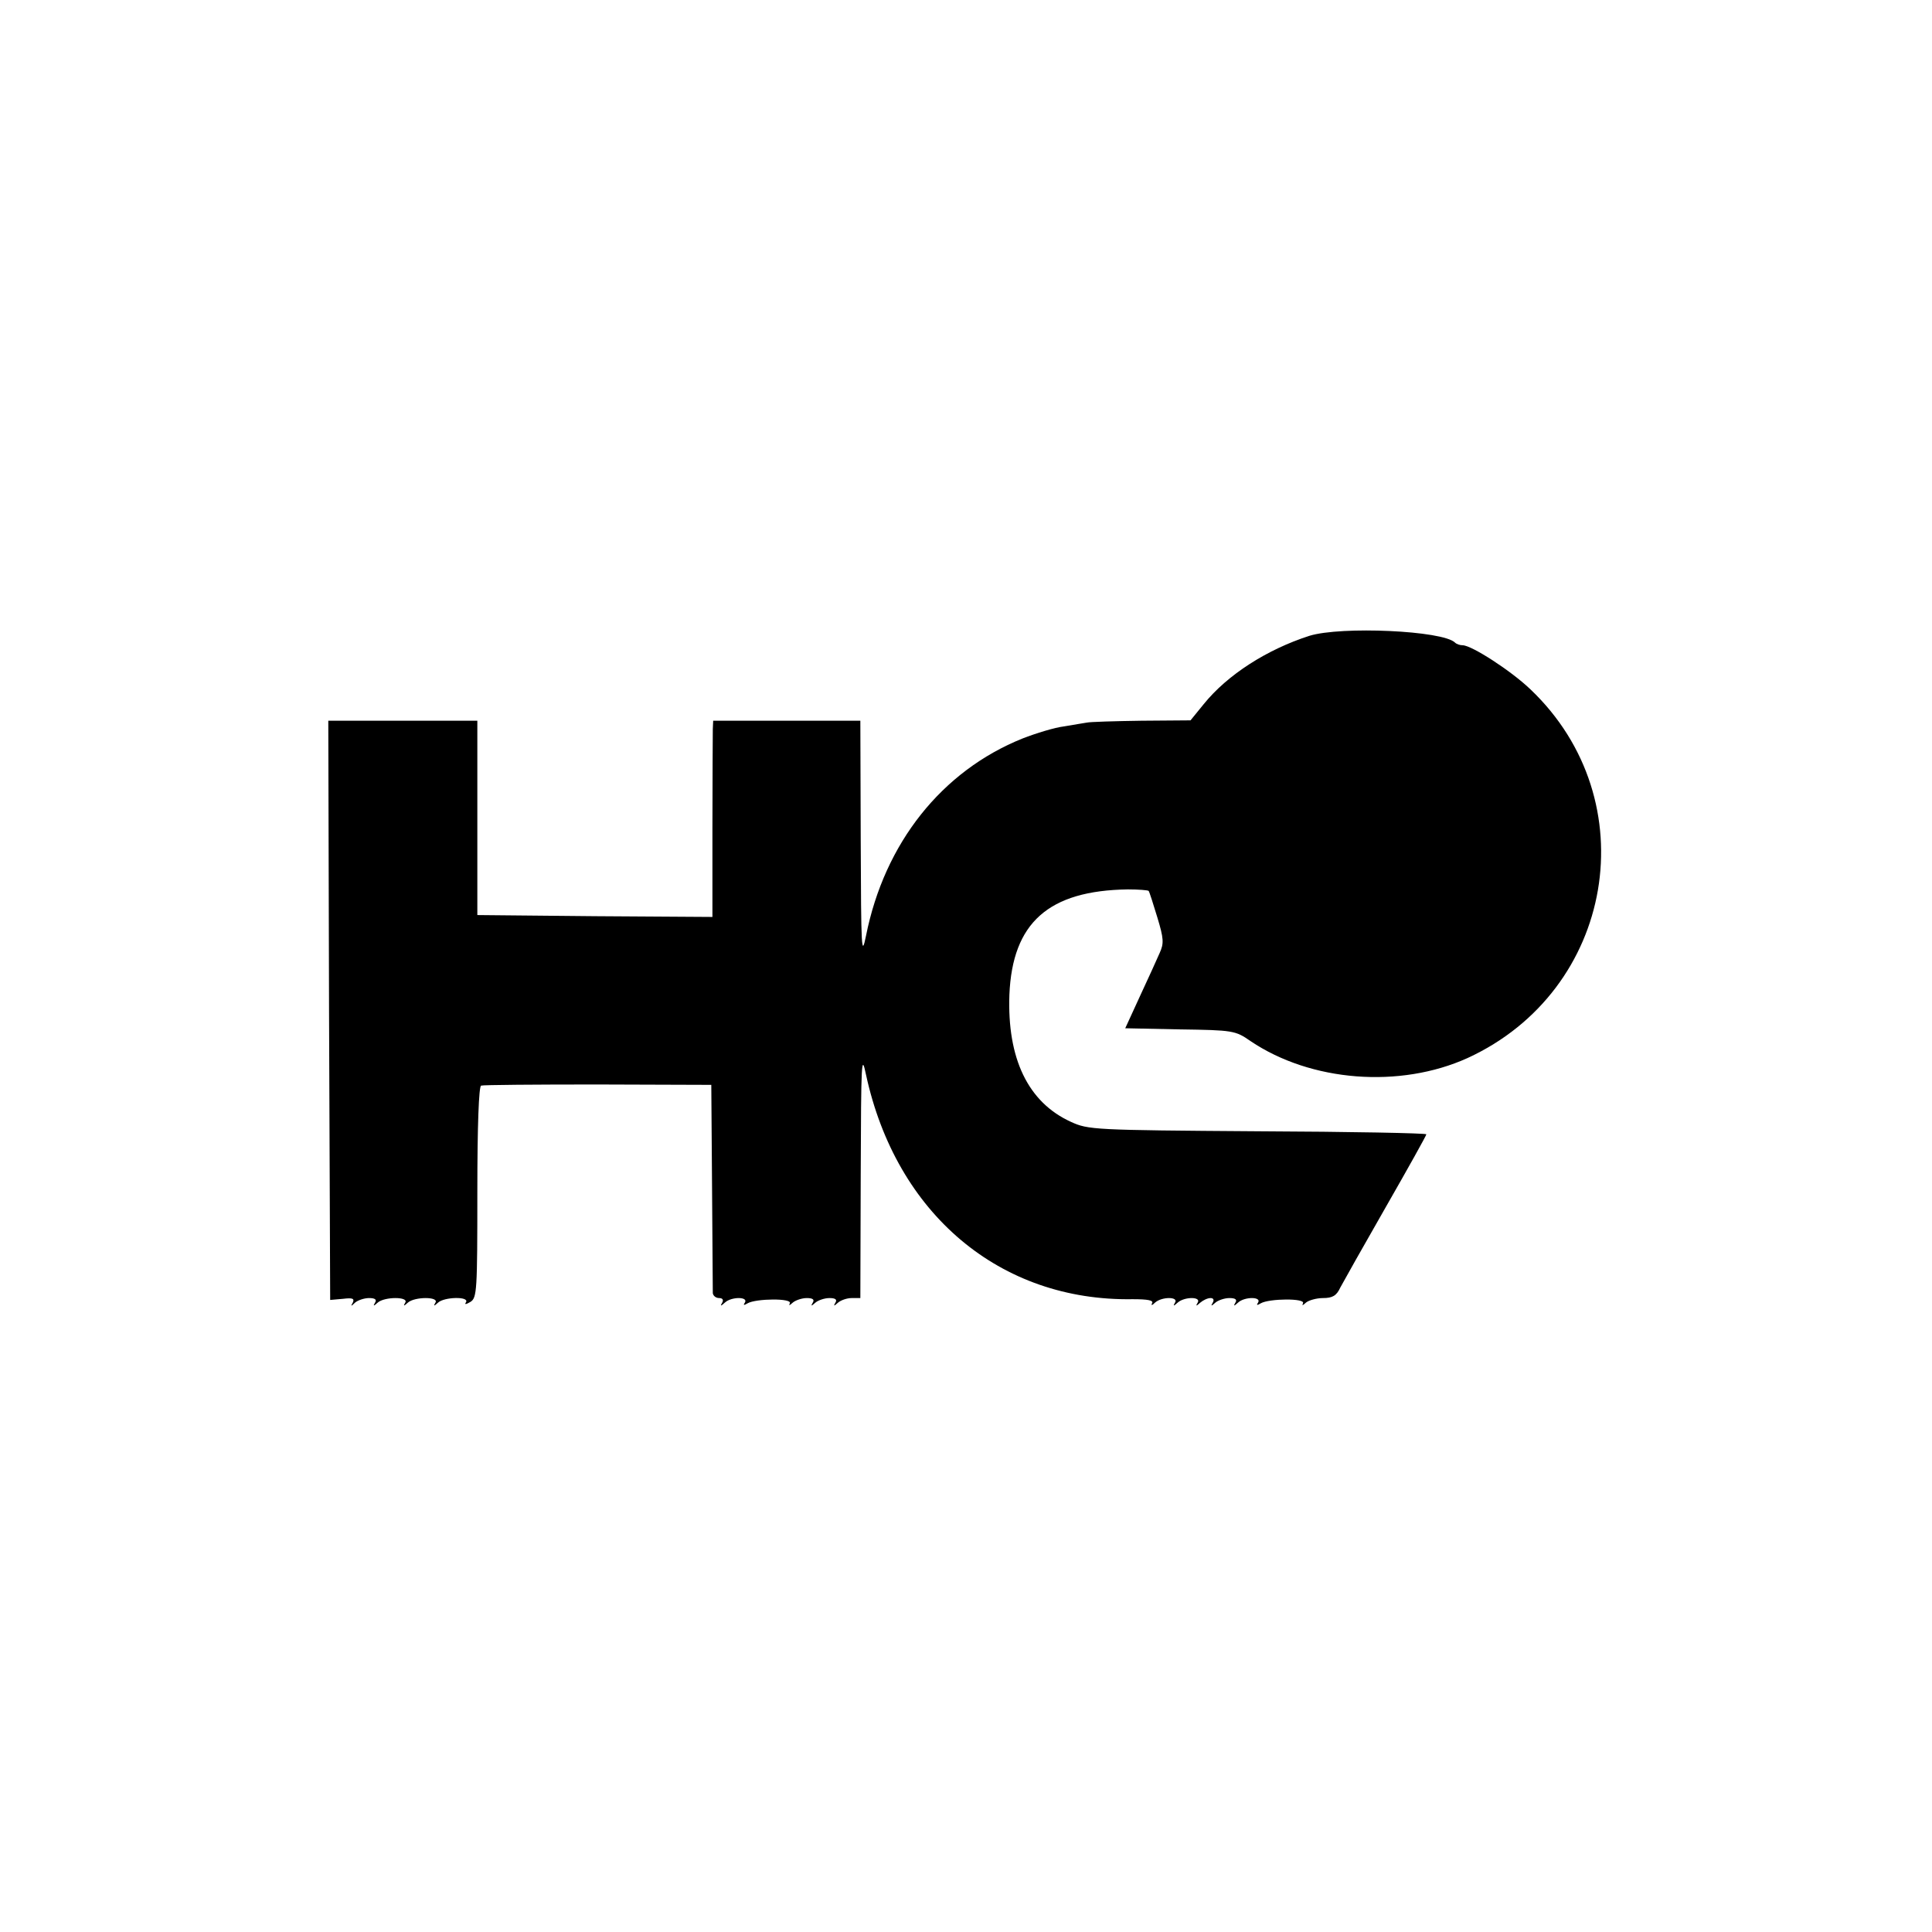 <?xml version="1.0" standalone="no"?>
<!DOCTYPE svg PUBLIC "-//W3C//DTD SVG 20010904//EN"
 "http://www.w3.org/TR/2001/REC-SVG-20010904/DTD/svg10.dtd">
<svg version="1.0" xmlns="http://www.w3.org/2000/svg"
 width="512pt" height="512pt" viewBox="0 0 512 512"
 preserveAspectRatio="xMidYMid meet">
<g transform="translate(0,512) scale(0.1,-0.1)"
fill="#000000" stroke="none">
<path d="M3470 3435 c-112 -36 -217 -103 -280 -181 l-35 -43 -130 -1 c-71 -1
-137 -3 -145 -5 -8 -1 -35 -6 -60 -10 -25 -3 -74 -18 -110 -32 -214 -86 -366
-277 -415 -523 -12 -59 -13 -37 -14 253 l-1 317 -195 0 -195 0 -1 -22 c0 -13
-1 -130 -1 -261 l0 -237 -311 2 -312 3 0 258 0 257 -197 0 -198 0 2 -767 3
-768 34 3 c25 3 31 1 26 -10 -6 -10 -5 -11 6 0 7 6 24 12 37 12 16 0 21 -4 16
-12 -6 -10 -4 -10 7 0 18 16 83 16 73 0 -6 -10 -4 -10 7 0 18 16 83 16 73 0
-6 -10 -4 -10 7 0 16 15 83 17 74 1 -5 -7 0 -6 12 1 17 11 18 30 18 291 0 178
4 280 10 282 5 2 145 3 310 3 l300 -1 2 -270 c1 -149 2 -276 2 -282 1 -7 8
-13 17 -13 9 0 12 -5 8 -12 -6 -10 -4 -10 7 0 17 16 63 16 53 0 -5 -7 -3 -8 7
-2 22 13 120 14 112 0 -3 -7 -1 -6 8 2 7 6 24 12 37 12 16 0 21 -4 16 -12 -6
-10 -4 -10 7 0 7 6 24 12 37 12 16 0 21 -4 16 -12 -6 -10 -4 -10 7 0 7 6 23
12 36 12 l23 0 1 328 c1 302 2 322 14 264 80 -369 355 -601 707 -595 40 0 56
-3 51 -11 -3 -6 0 -6 8 2 18 16 63 16 53 0 -6 -10 -4 -10 7 0 18 16 63 16 53
0 -6 -10 -4 -10 7 0 7 6 19 12 27 12 8 0 10 -5 6 -12 -6 -10 -4 -10 7 0 7 6
24 12 37 12 16 0 21 -4 16 -12 -6 -10 -4 -10 7 0 17 16 63 16 53 0 -5 -7 -3
-8 7 -2 22 13 120 14 112 0 -3 -7 -1 -6 8 2 7 6 28 12 45 12 25 0 36 6 46 28
8 15 62 111 121 214 59 103 107 189 107 192 0 3 -201 7 -447 8 -436 3 -449 4
-495 25 -114 52 -169 168 -163 337 8 191 104 276 314 279 28 0 53 -2 55 -4 2
-2 12 -34 23 -70 17 -56 18 -69 6 -95 -7 -16 -30 -67 -52 -114 l-39 -85 145
-3 c140 -2 147 -3 187 -31 160 -108 396 -126 575 -45 390 179 476 683 167 977
-51 49 -156 117 -180 117 -7 0 -16 3 -20 7 -32 32 -302 44 -386 18z"/>
</g>
</svg>
